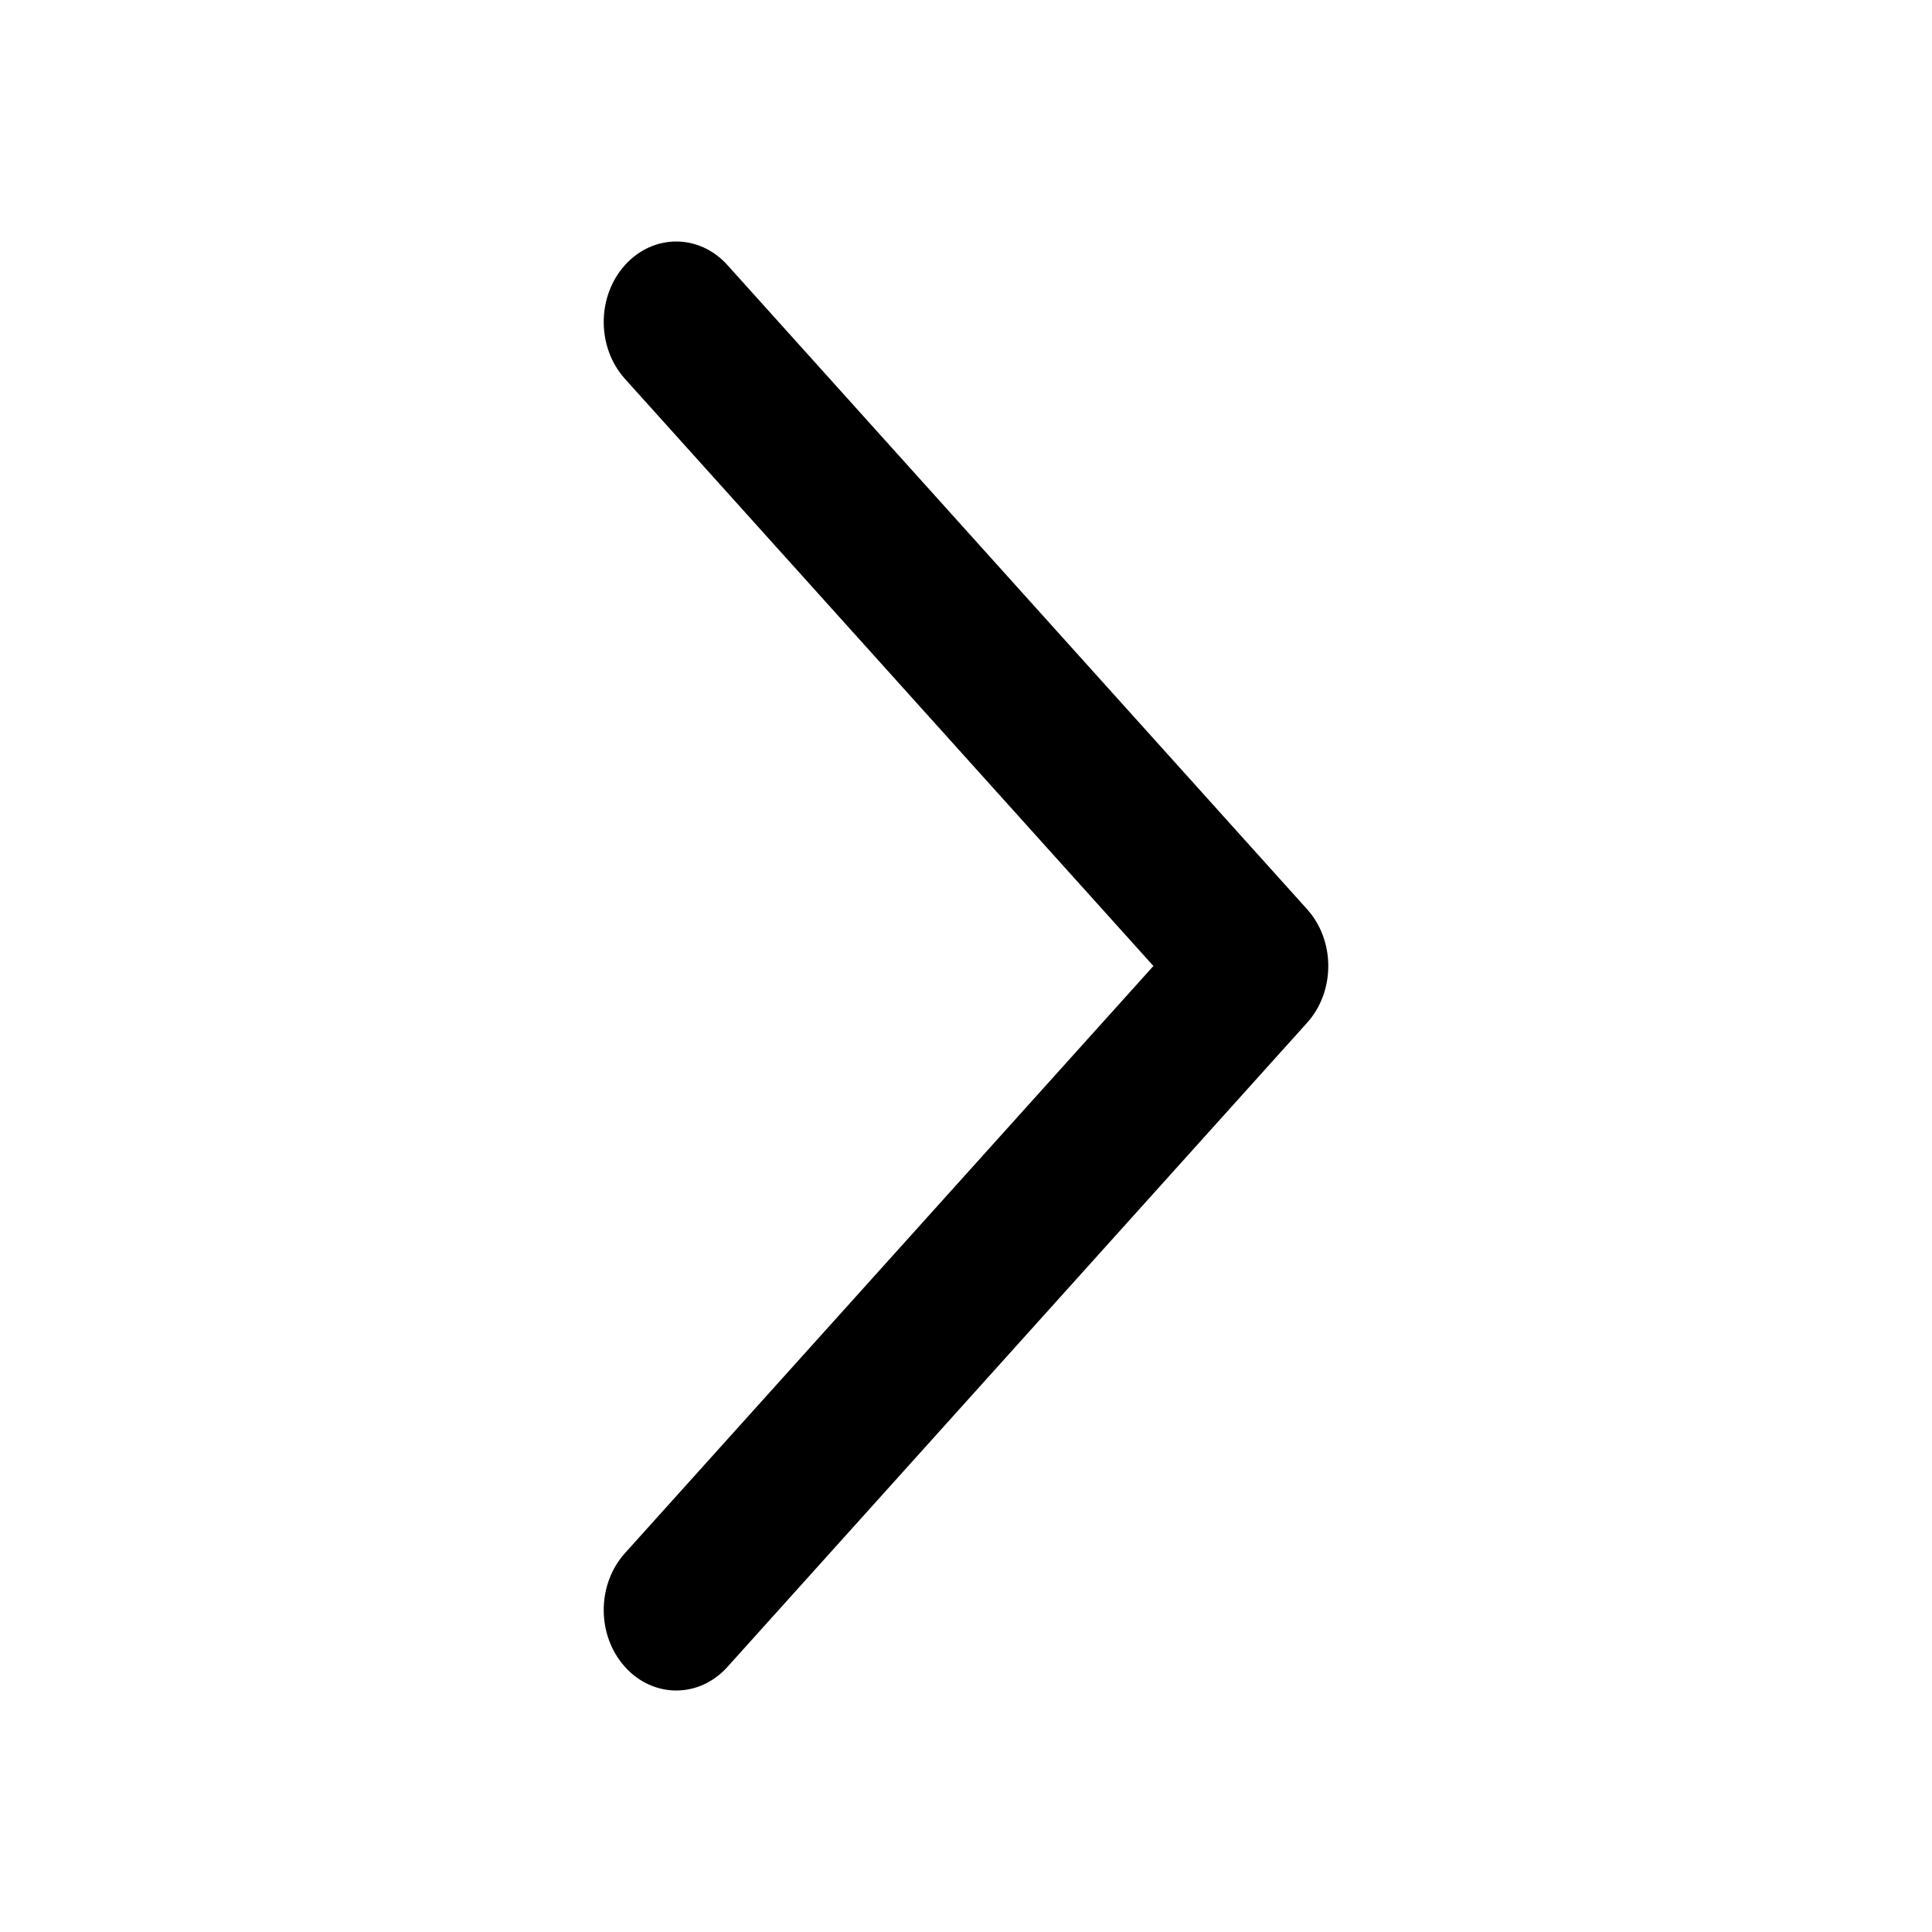<?xml version="1.0" encoding="UTF-8"?>
<svg width="16px" height="16px" viewBox="0 0 16 16" version="1.1" xmlns="http://www.w3.org/2000/svg" xmlns:xlink="http://www.w3.org/1999/xlink">
    <title>Group 3 Copy</title>
    <g id="Categories" stroke="none" stroke-width="1" fill="none" fill-rule="evenodd">
        <g id="2nd-Level-Category---Dinnerware" transform="translate(-349, -185)">
            <g id="Group-4" transform="translate(-1, 159)">
                <g id="Group-11" transform="translate(136, 0)">
                    <g id="Group-13" transform="translate(0, 22)">
                        <g id="Group-3-Copy" transform="translate(214, 4)">
                            <rect id="Rectangle" x="0" y="0" width="16" height="16"></rect>
                            <path d="M10.4,14 C10.246,14 10.093,13.935 9.976,13.805 L5.176,8.471 C4.941,8.211 4.941,7.789 5.176,7.529 L9.976,2.195 C10.21,1.935 10.589,1.935 10.824,2.195 C11.059,2.456 11.059,2.877 10.824,3.138 L6.448,8 L10.824,12.862 C11.059,13.123 11.059,13.544 10.824,13.805 C10.707,13.935 10.553,14 10.4,14" id="Icon-Color" fill="#000000" transform="translate(8, 8) scale(-1, 1) translate(-8, -8) "></path>
                        </g>
                    </g>
                </g>
            </g>
        </g>
    </g>
</svg>